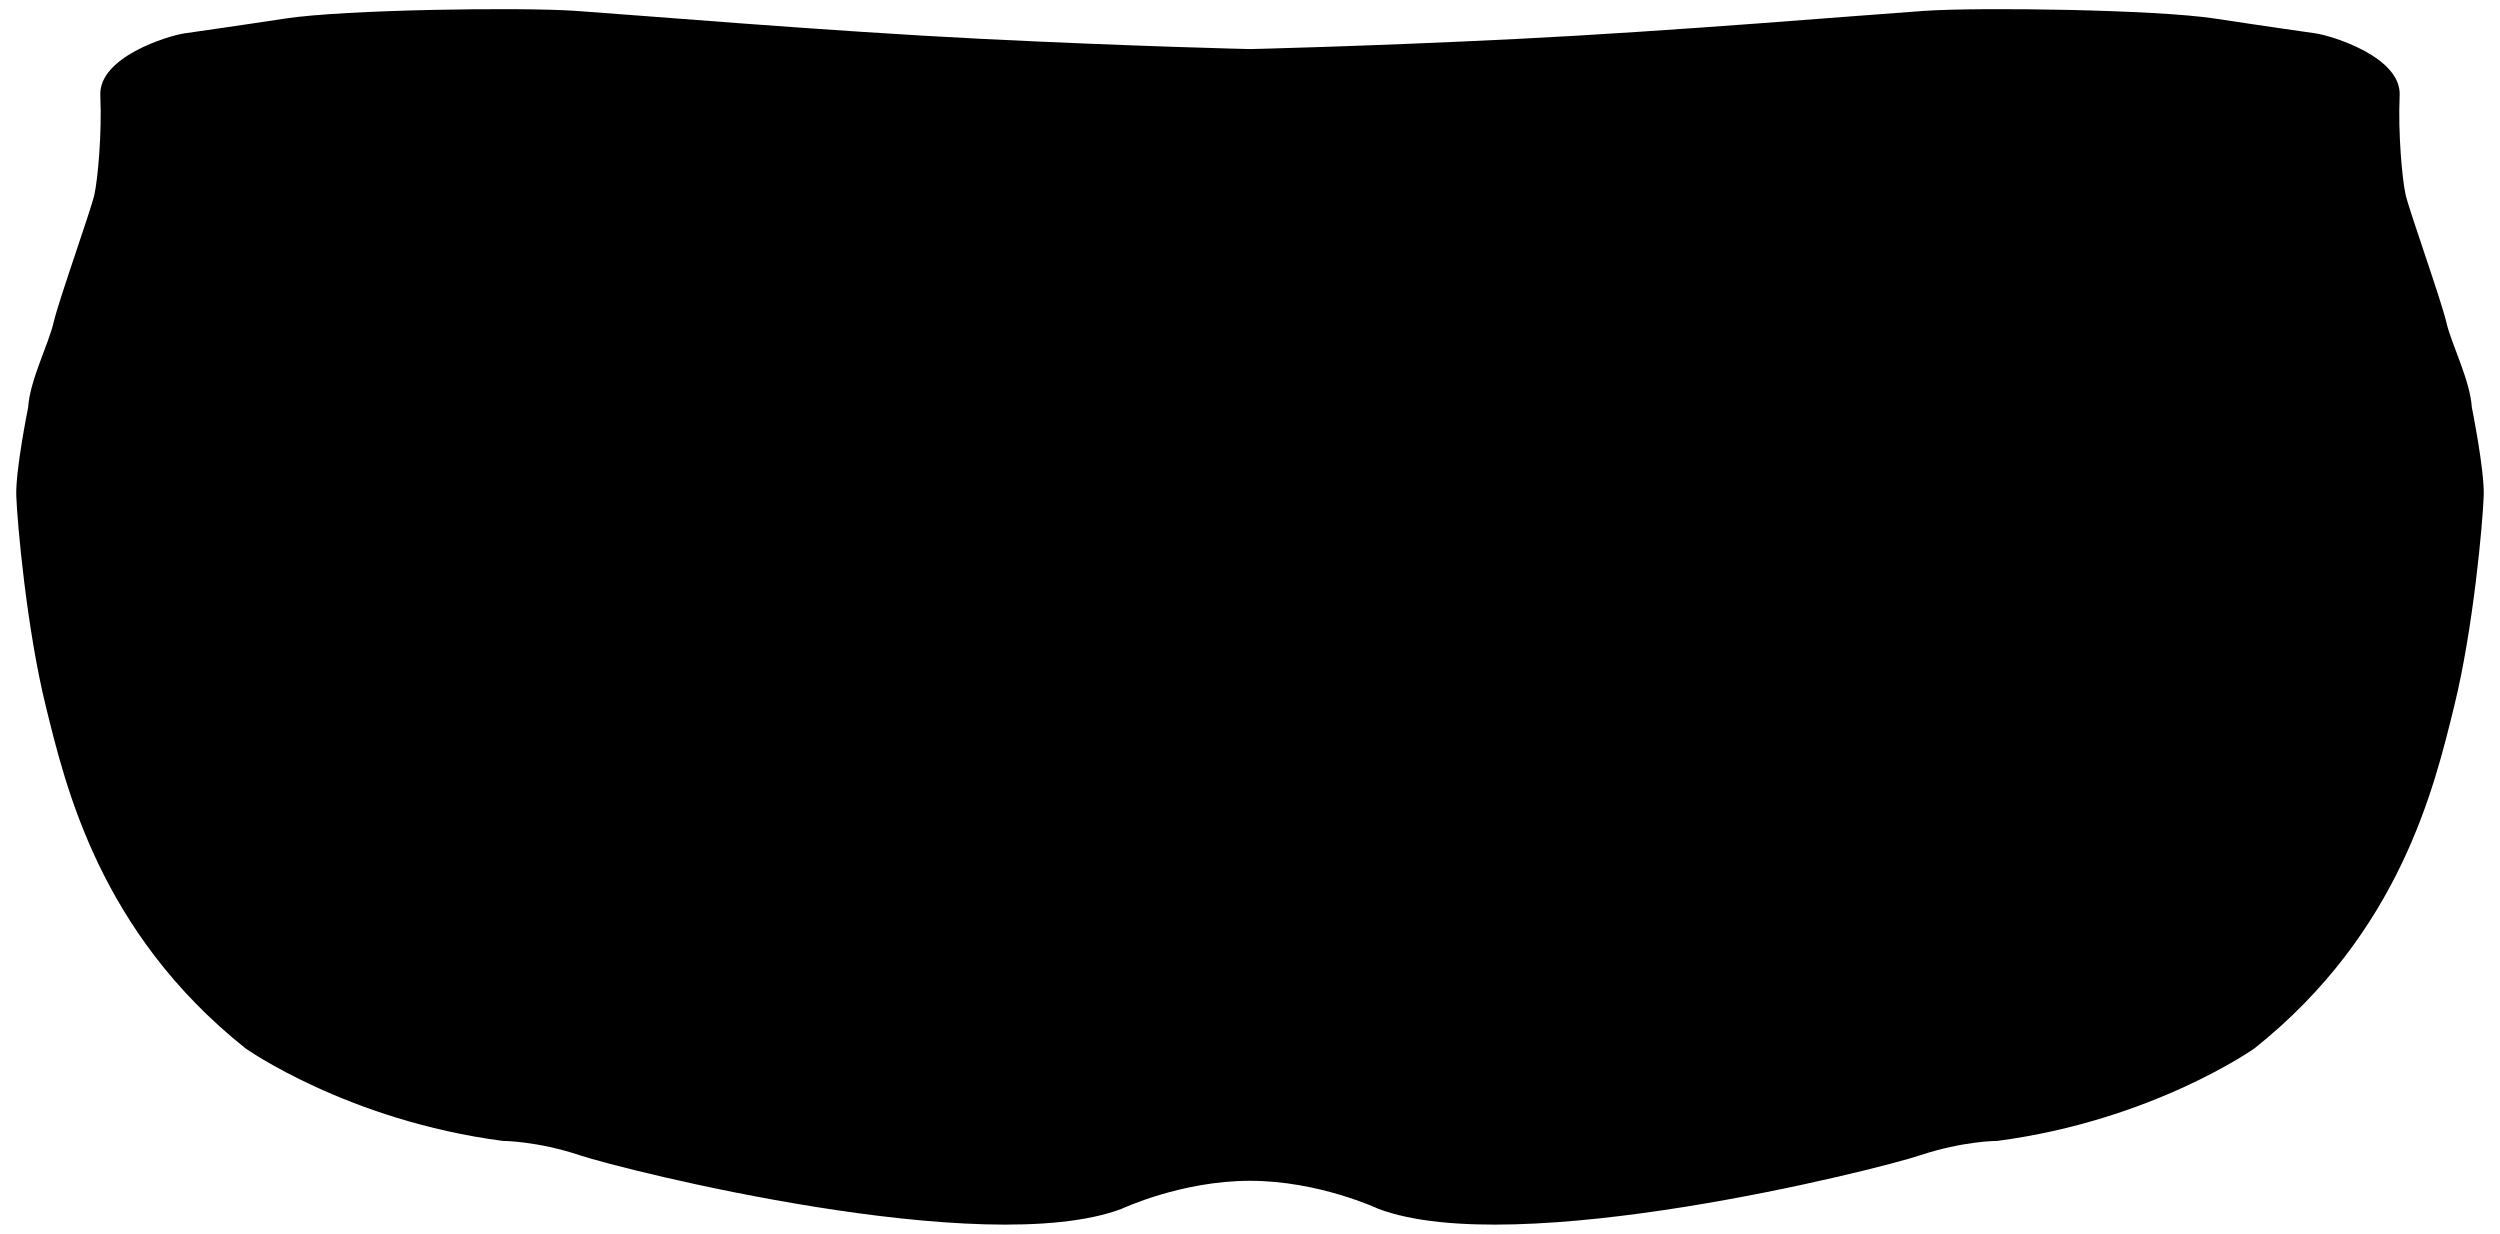 <?xml version="1.0" encoding="UTF-8"?>
<!DOCTYPE svg PUBLIC "-//W3C//DTD SVG 1.1//EN" "http://www.w3.org/Graphics/SVG/1.1/DTD/svg11.dtd">
<!-- Creator: CorelDRAW X7 -->
<svg xmlns="http://www.w3.org/2000/svg" xml:space="preserve" width="4547px" height="2244px" version="1.1" style="shape-rendering:geometricPrecision; text-rendering:geometricPrecision; image-rendering:optimizeQuality; fill-rule:evenodd; clip-rule:evenodd"
viewBox="0 0 145883 71994"
 xmlns:xlink="http://www.w3.org/1999/xlink">
 <defs>
  <style type="text/css">
   <![CDATA[
    .fil0 {fill:none}
    .fil1 {fill:black;fill-rule:nonzero}
   ]]>
  </style>
 </defs>
 <g id="frame">
  <rect class="fil0" width="145883" height="71994"/>
 </g>
 <g id="frb-view-back">
  <path class="fil1" d="M72935 68903c-4013,0 -7481,1635 -7481,1635 -8026,3022 -29081,-2279 -31608,-3121 -2527,-842 -4508,-842 -4508,-842 -9067,-1189 -15012,-5400 -15012,-5400 -8521,-6788 -10503,-15309 -11642,-19917 -1140,-4607 -1685,-10849 -1734,-12336 -50,-1486 693,-5152 693,-5152 99,-1585 1189,-3674 1487,-4962 297,-1288 2179,-6556 2378,-7448 198,-892 446,-3567 346,-5796 -99,-2230 3914,-3468 4905,-3617 991,-149 2477,-347 5896,-867 3418,-520 13673,-669 16943,-446 3270,223 14714,1189 23706,1635 8992,446 15681,595 15681,595l-87 0c0,0 6689,-149 15681,-595 8992,-446 20436,-1412 23706,-1635 3269,-223 13525,-74 16943,446 3419,520 4905,718 5896,867 991,149 5004,1387 4904,3617 -99,2229 149,4904 347,5796 199,892 2081,6160 2378,7448 298,1288 1387,3377 1487,4962 0,0 743,3666 693,5152 -49,1487 -594,7729 -1734,12336 -1139,4608 -3121,13129 -11642,19917 0,0 -5945,4211 -15012,5400 0,0 -1981,0 -4508,842 -2527,842 -23582,6143 -31608,3121 0,0 -3468,-1635 -7481,-1635l-13 0z"/>
 </g>
</svg>
